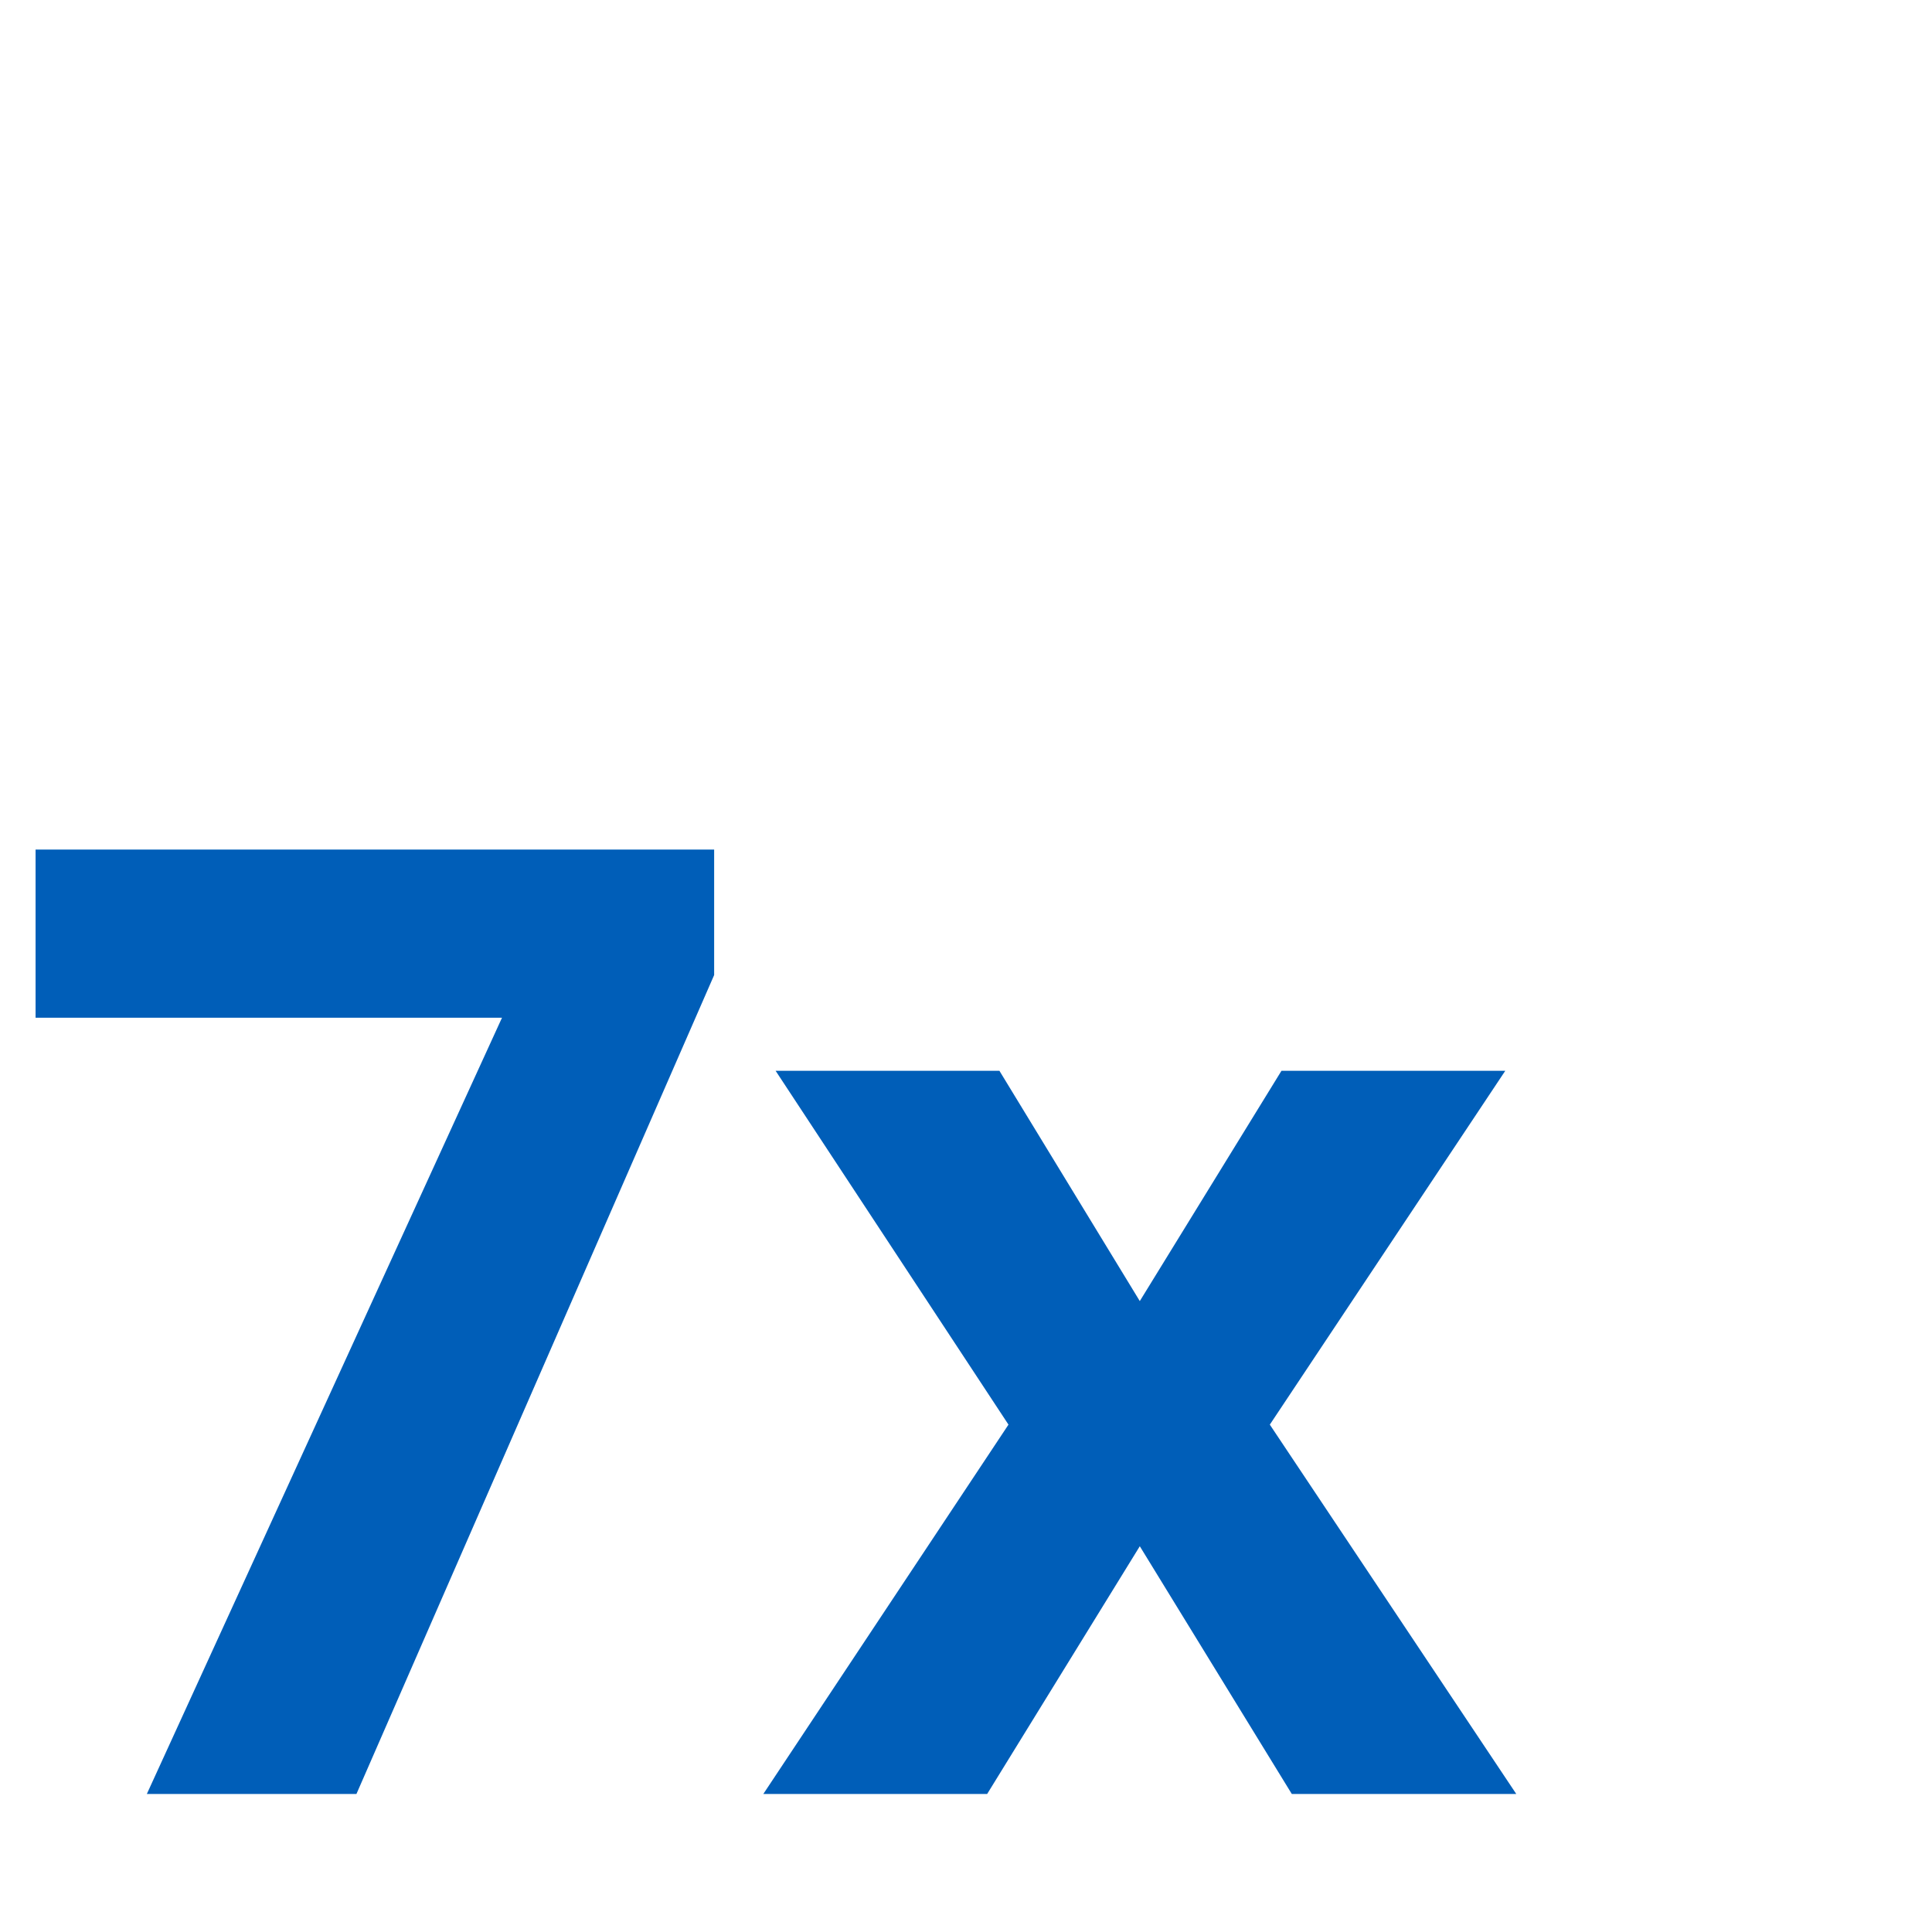 <svg width="70" height="70" viewBox="0 0 70 70" fill="none" xmlns="http://www.w3.org/2000/svg">
<path d="M5.32 65L18.188 36.875H1.289V30.781H25.875V35.328L12.914 65H5.32ZM36.539 51.617L28.102 38.797H36.211L41.297 47.141L46.43 38.797H54.539L46.008 51.617L54.938 65H46.805L41.297 56.023L35.766 65H27.656L36.539 51.617Z" fill="#005EB8"/>
</svg>
